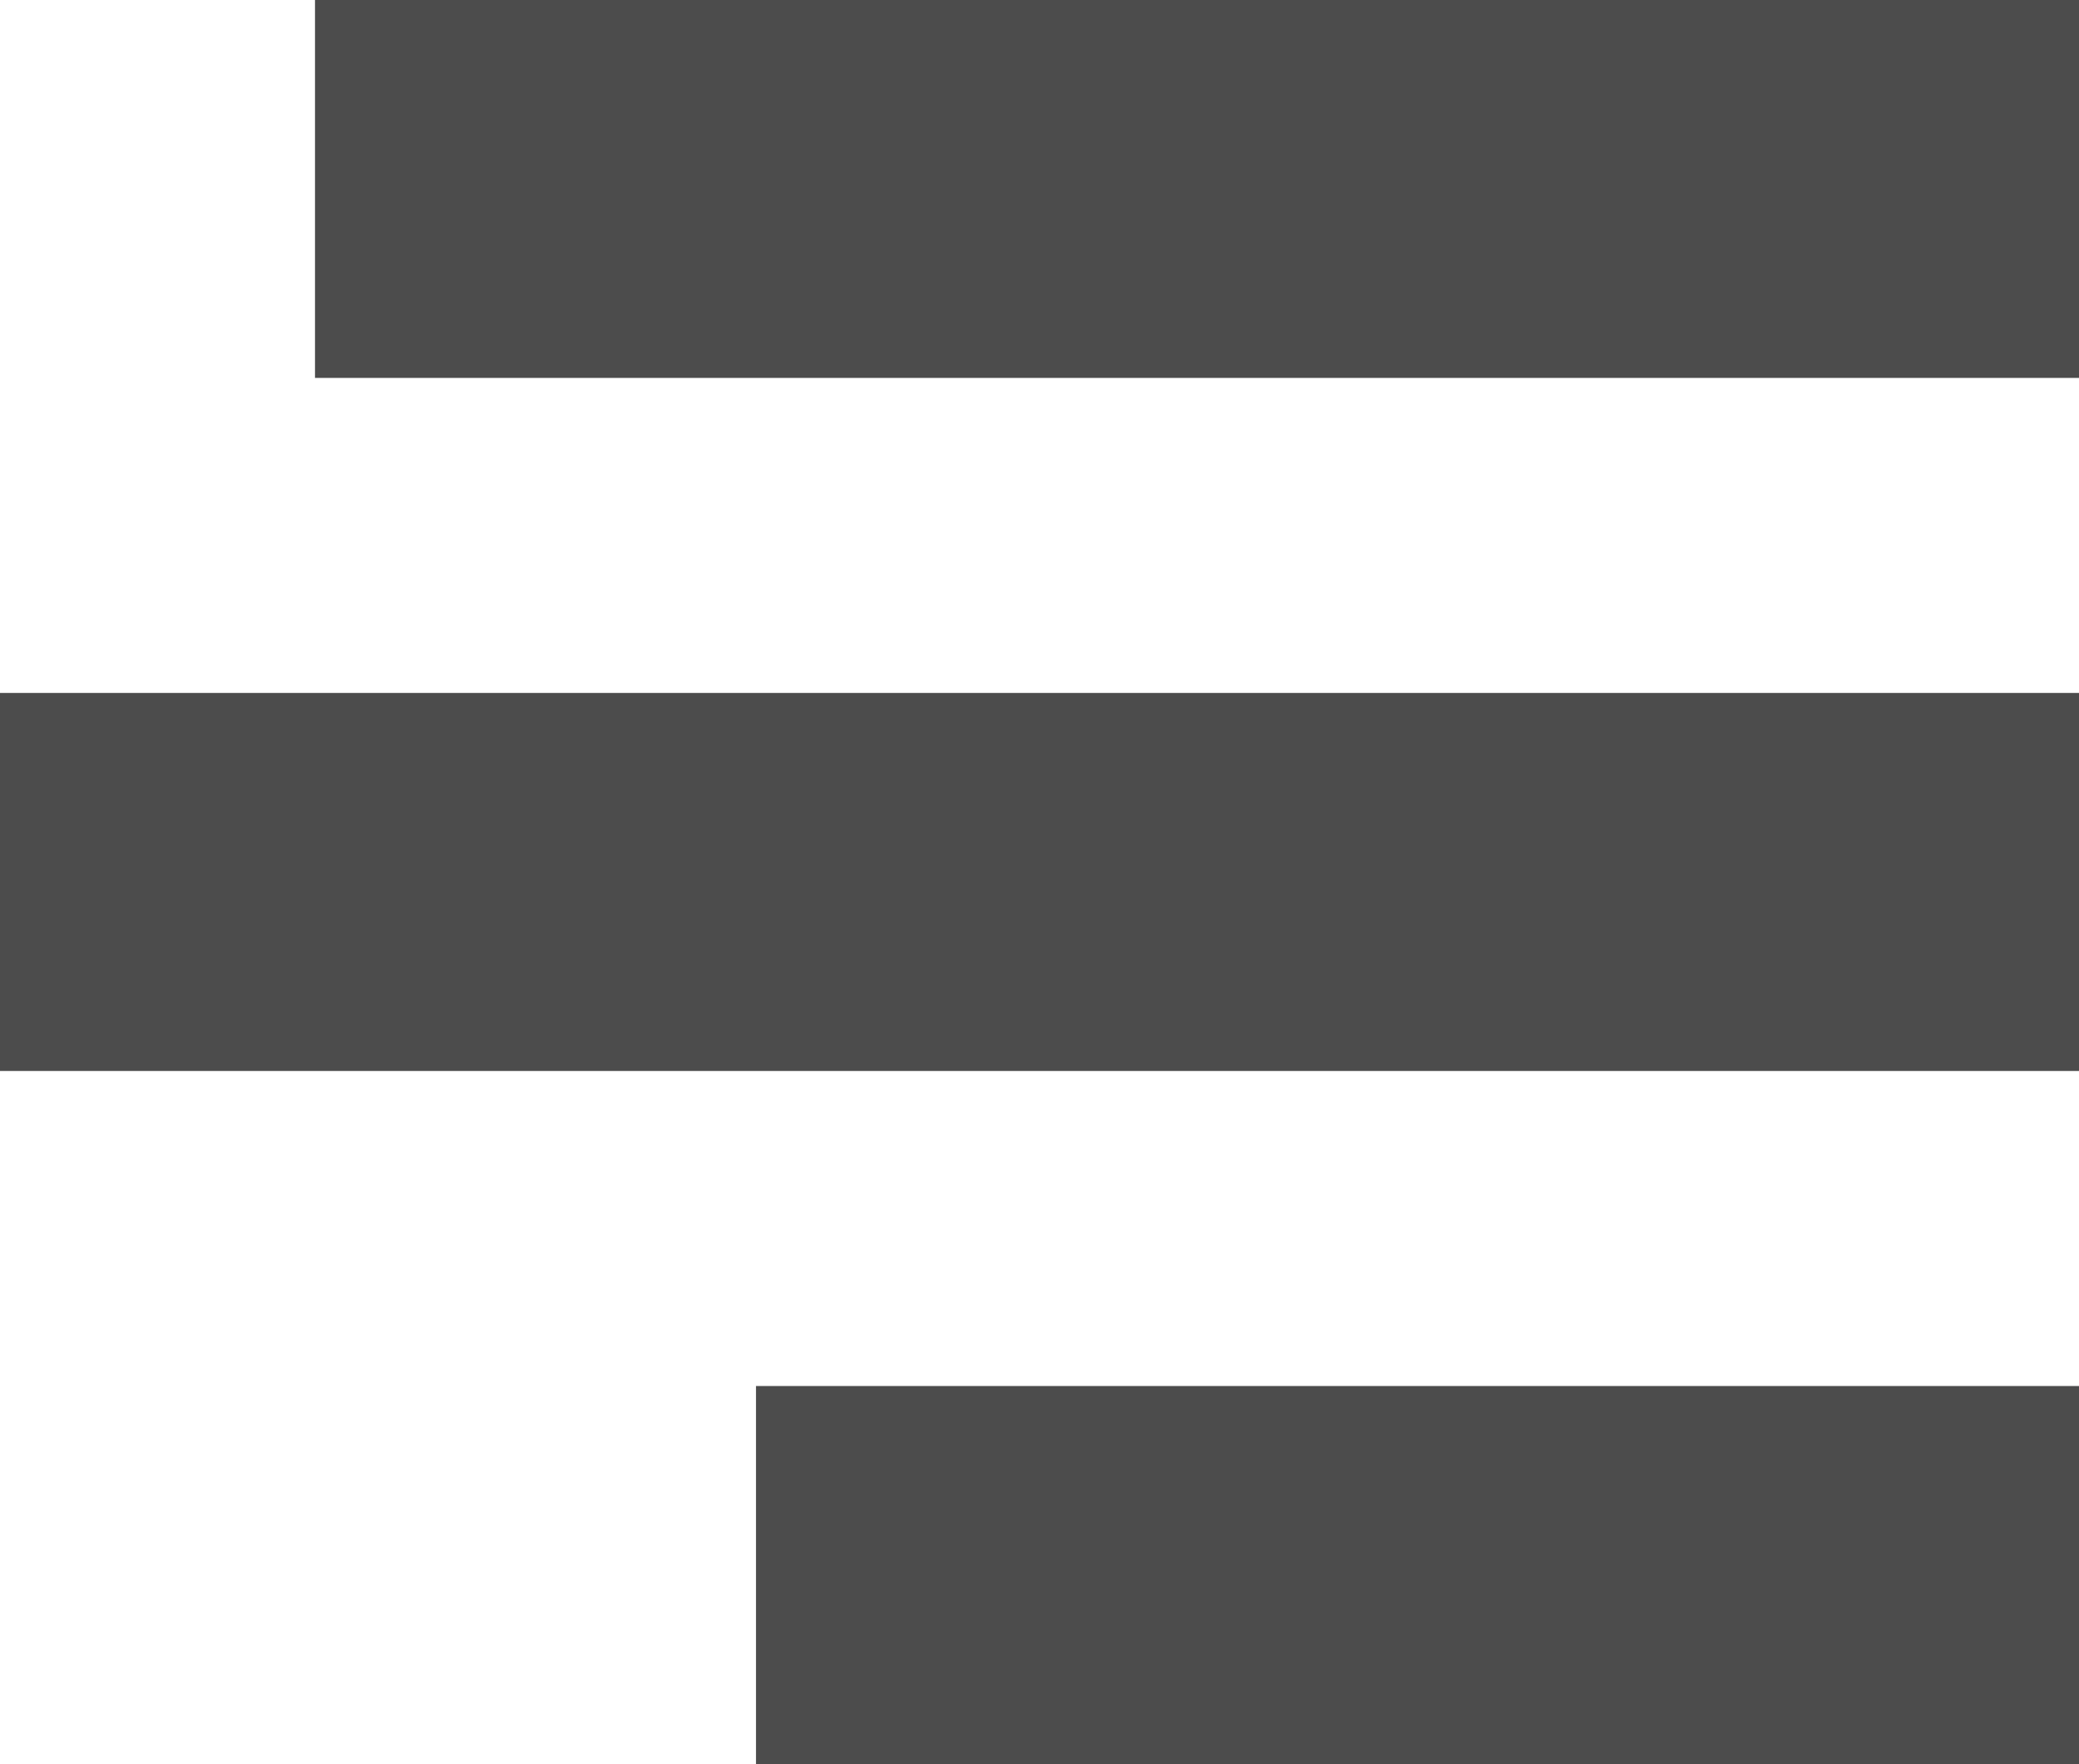 <svg width="33" height="28" viewBox="0 0 33 28" fill="none" xmlns="http://www.w3.org/2000/svg">
<rect x="5" y="-0.002" width="28" height="6" fill="black" fill-opacity="0.7"/>
<rect y="10.998" width="33" height="6" fill="black" fill-opacity="0.7"/>
<rect x="12" y="21.998" width="21" height="6" fill="black" fill-opacity="0.7"/>
</svg>
